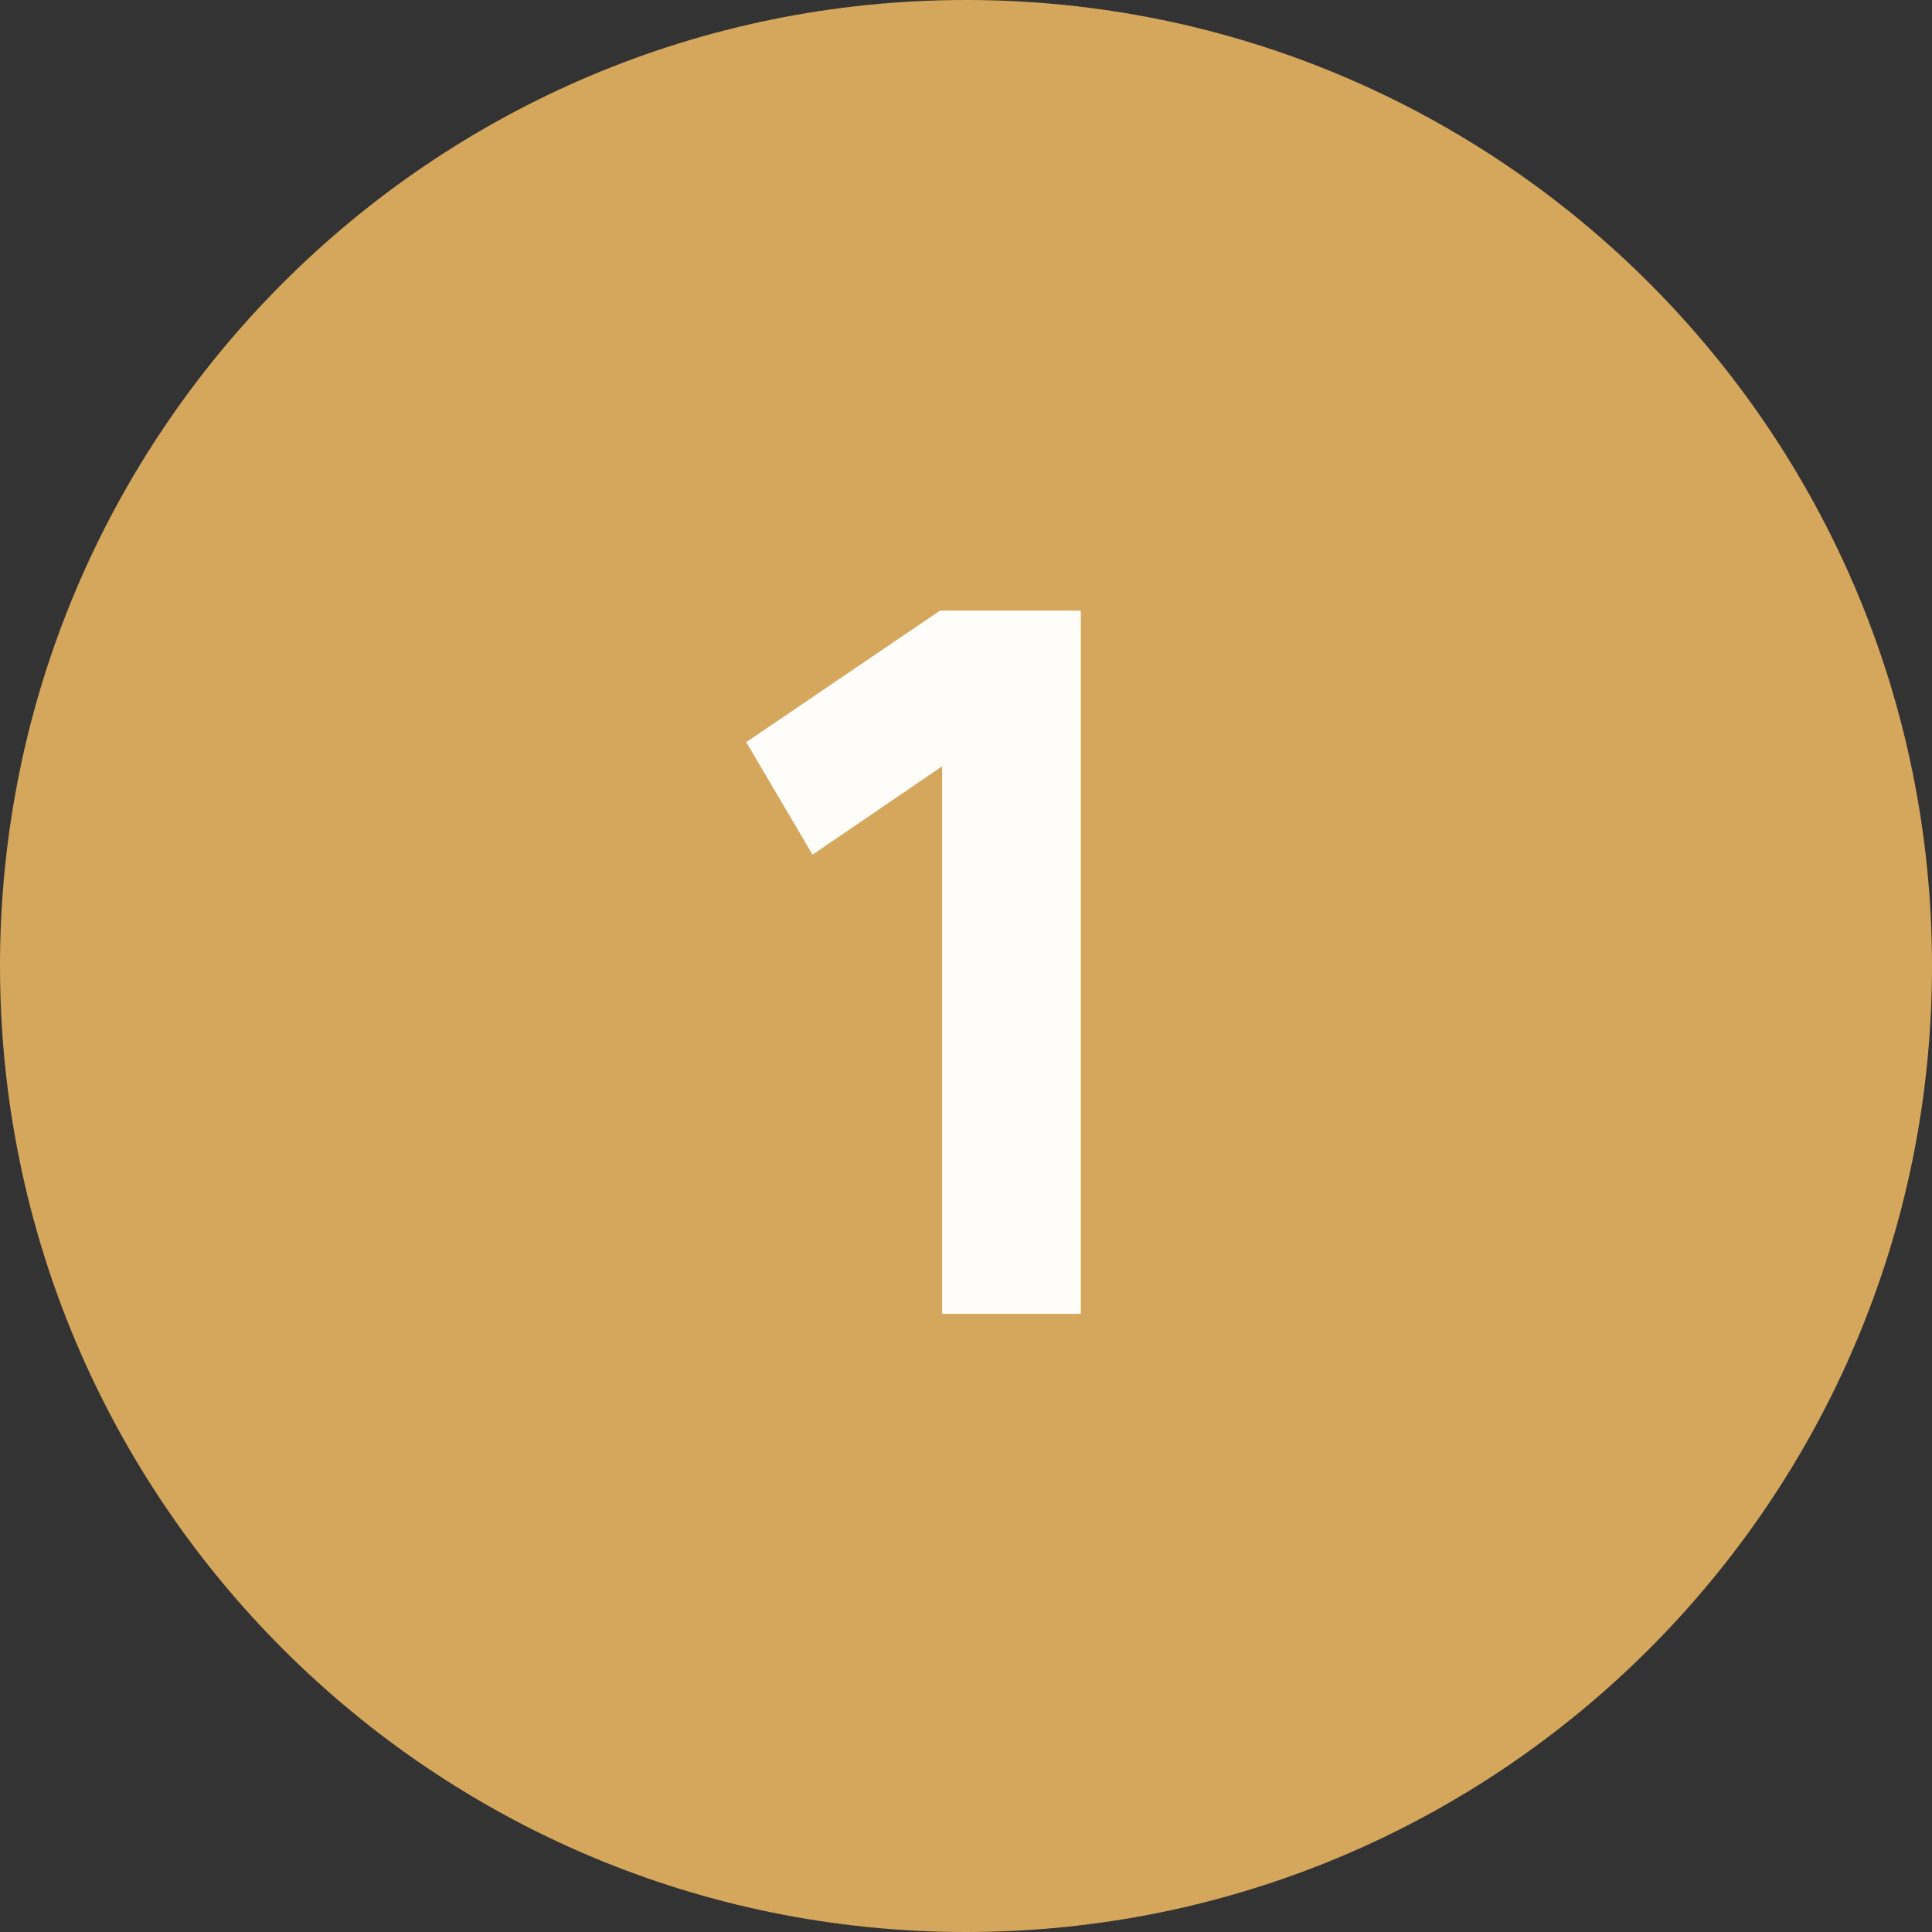<?xml version="1.0" encoding="UTF-8"?> <svg xmlns="http://www.w3.org/2000/svg" width="40" height="40" viewBox="0 0 40 40" fill="none"><rect x="0" y="0" width="40" height="40" fill="#333333" stroke="none"/><g clip-path="url(#clip0_29_232)"><g clip-path="url(#clip1_29_232)"><path d="M20 40C31.046 40 40 31.046 40 20C40 8.954 31.046 0 20 0C8.954 0 0 8.954 0 20C0 31.046 8.954 40 20 40Z" fill="#D5A75C"></path><path d="M19.506 27.201V15.865L16.823 17.695L15.45 15.365L19.465 12.641H22.377V27.201H19.506Z" fill="#FFFDFA"></path></g></g><defs><clipPath id="clip0_29_232"><rect width="40" height="40" fill="white"></rect></clipPath><clipPath id="clip1_29_232"><rect width="40" height="40" fill="white"></rect></clipPath></defs></svg> 